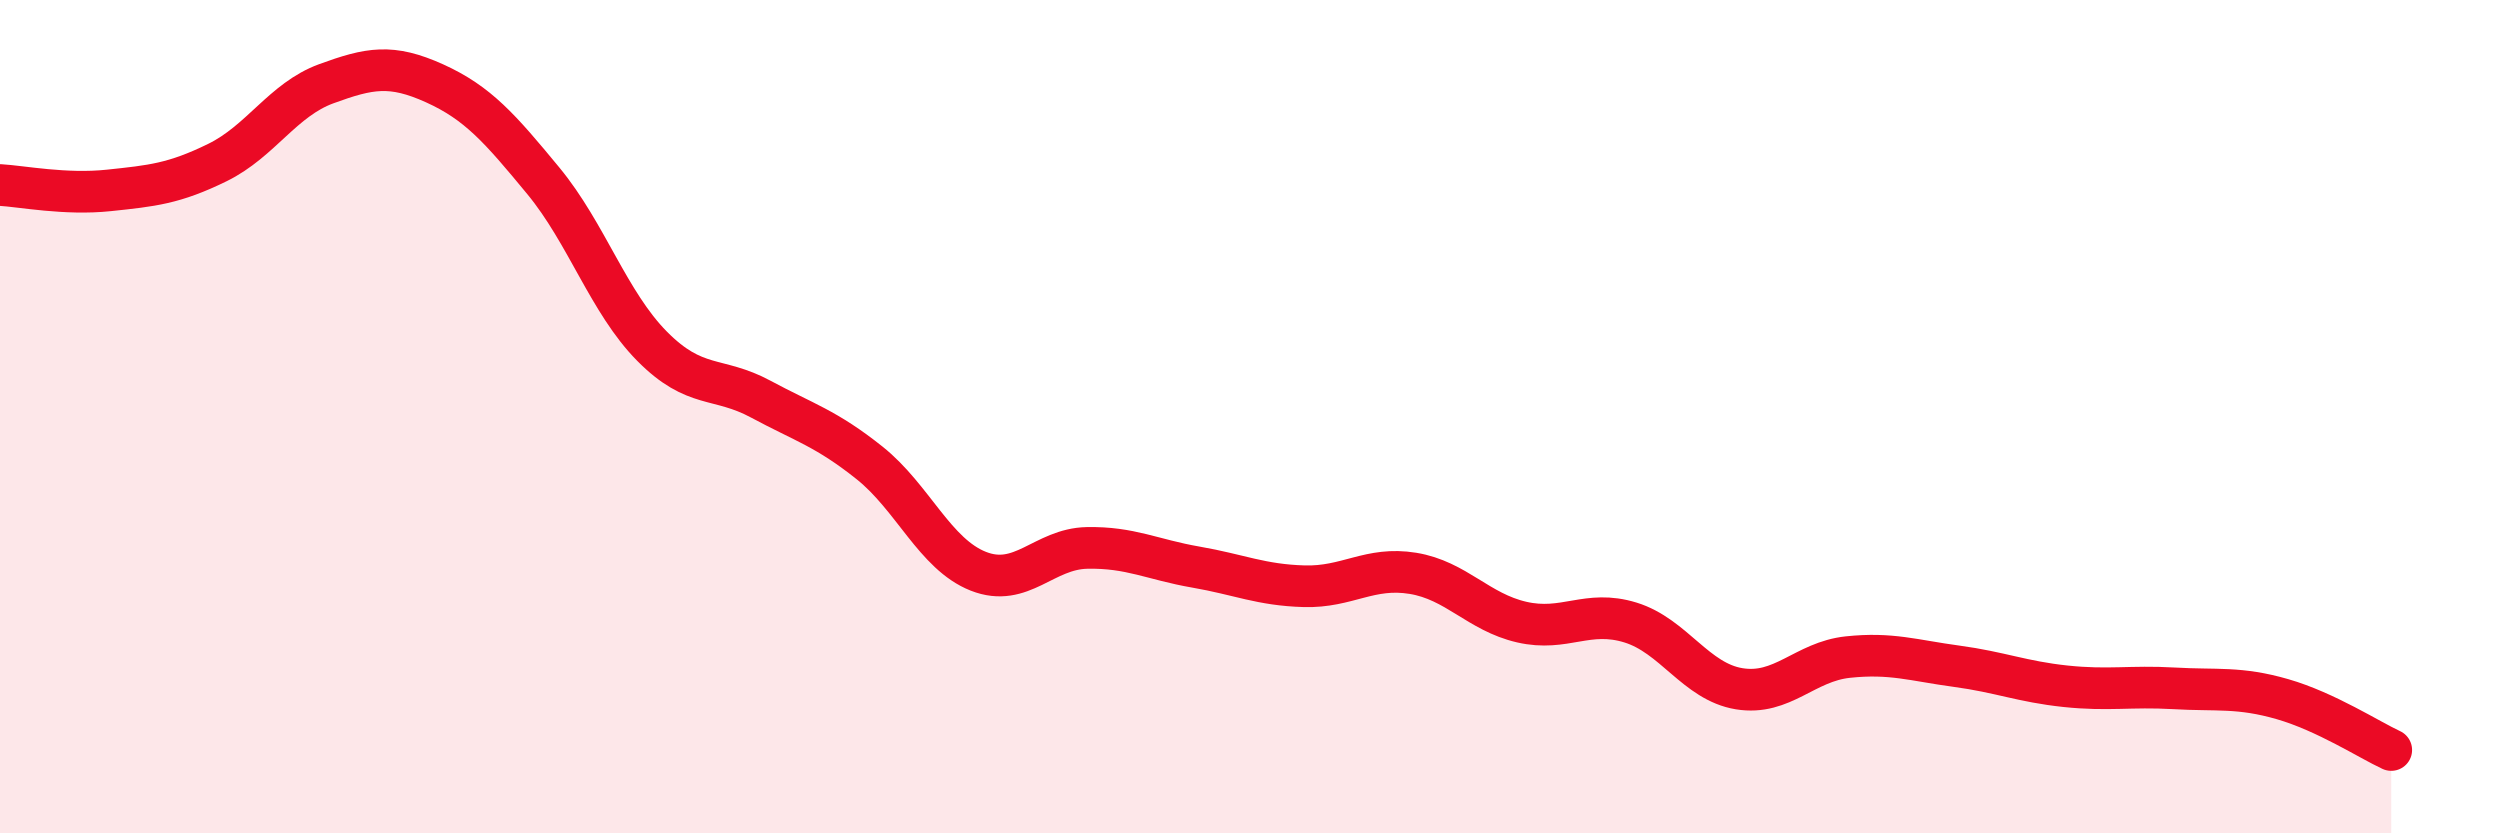 
    <svg width="60" height="20" viewBox="0 0 60 20" xmlns="http://www.w3.org/2000/svg">
      <path
        d="M 0,4.44 C 0.52,4.47 1.57,4.68 2.61,4.57 C 3.65,4.46 4.18,4.41 5.22,3.9 C 6.26,3.39 6.79,2.39 7.83,2.01 C 8.87,1.63 9.39,1.53 10.43,2 C 11.47,2.47 12,3.08 13.04,4.34 C 14.08,5.6 14.61,7.26 15.65,8.31 C 16.69,9.36 17.22,9.02 18.26,9.58 C 19.3,10.14 19.83,10.28 20.87,11.11 C 21.91,11.94 22.44,13.3 23.48,13.71 C 24.52,14.12 25.05,13.17 26.09,13.15 C 27.13,13.13 27.66,13.43 28.7,13.61 C 29.74,13.79 30.26,14.04 31.3,14.07 C 32.34,14.1 32.87,13.59 33.91,13.76 C 34.95,13.93 35.48,14.69 36.52,14.93 C 37.56,15.17 38.09,14.62 39.13,14.94 C 40.17,15.26 40.7,16.36 41.74,16.53 C 42.78,16.7 43.31,15.88 44.35,15.77 C 45.39,15.66 45.92,15.85 46.96,15.99 C 48,16.13 48.53,16.36 49.57,16.47 C 50.61,16.58 51.13,16.46 52.17,16.52 C 53.21,16.58 53.74,16.48 54.78,16.78 C 55.82,17.08 56.87,17.76 57.39,18L57.39 20L0 20Z"
        fill="#EB0A25"
        opacity="0.1"
        stroke-linecap="round"
        stroke-linejoin="round"
      />
      <path
        d="M 0,4.44 C 0.52,4.47 1.57,4.68 2.61,4.57 C 3.65,4.46 4.18,4.41 5.22,3.9 C 6.26,3.39 6.79,2.39 7.83,2.01 C 8.87,1.63 9.39,1.53 10.43,2 C 11.47,2.47 12,3.08 13.04,4.34 C 14.08,5.6 14.61,7.26 15.65,8.31 C 16.69,9.36 17.22,9.02 18.26,9.58 C 19.3,10.14 19.83,10.28 20.87,11.11 C 21.91,11.94 22.44,13.3 23.48,13.71 C 24.52,14.12 25.05,13.17 26.09,13.15 C 27.13,13.13 27.66,13.43 28.7,13.61 C 29.74,13.79 30.26,14.04 31.3,14.07 C 32.34,14.1 32.87,13.59 33.91,13.76 C 34.95,13.93 35.48,14.69 36.52,14.93 C 37.56,15.17 38.09,14.62 39.13,14.94 C 40.17,15.26 40.7,16.36 41.74,16.53 C 42.78,16.7 43.31,15.88 44.35,15.77 C 45.39,15.66 45.92,15.85 46.96,15.99 C 48,16.13 48.53,16.36 49.57,16.47 C 50.61,16.58 51.13,16.46 52.17,16.52 C 53.21,16.58 53.74,16.48 54.78,16.78 C 55.82,17.08 56.87,17.76 57.39,18"
        stroke="#EB0A25"
        stroke-width="1"
        fill="none"
        stroke-linecap="round"
        stroke-linejoin="round"
      />
    </svg>
  
